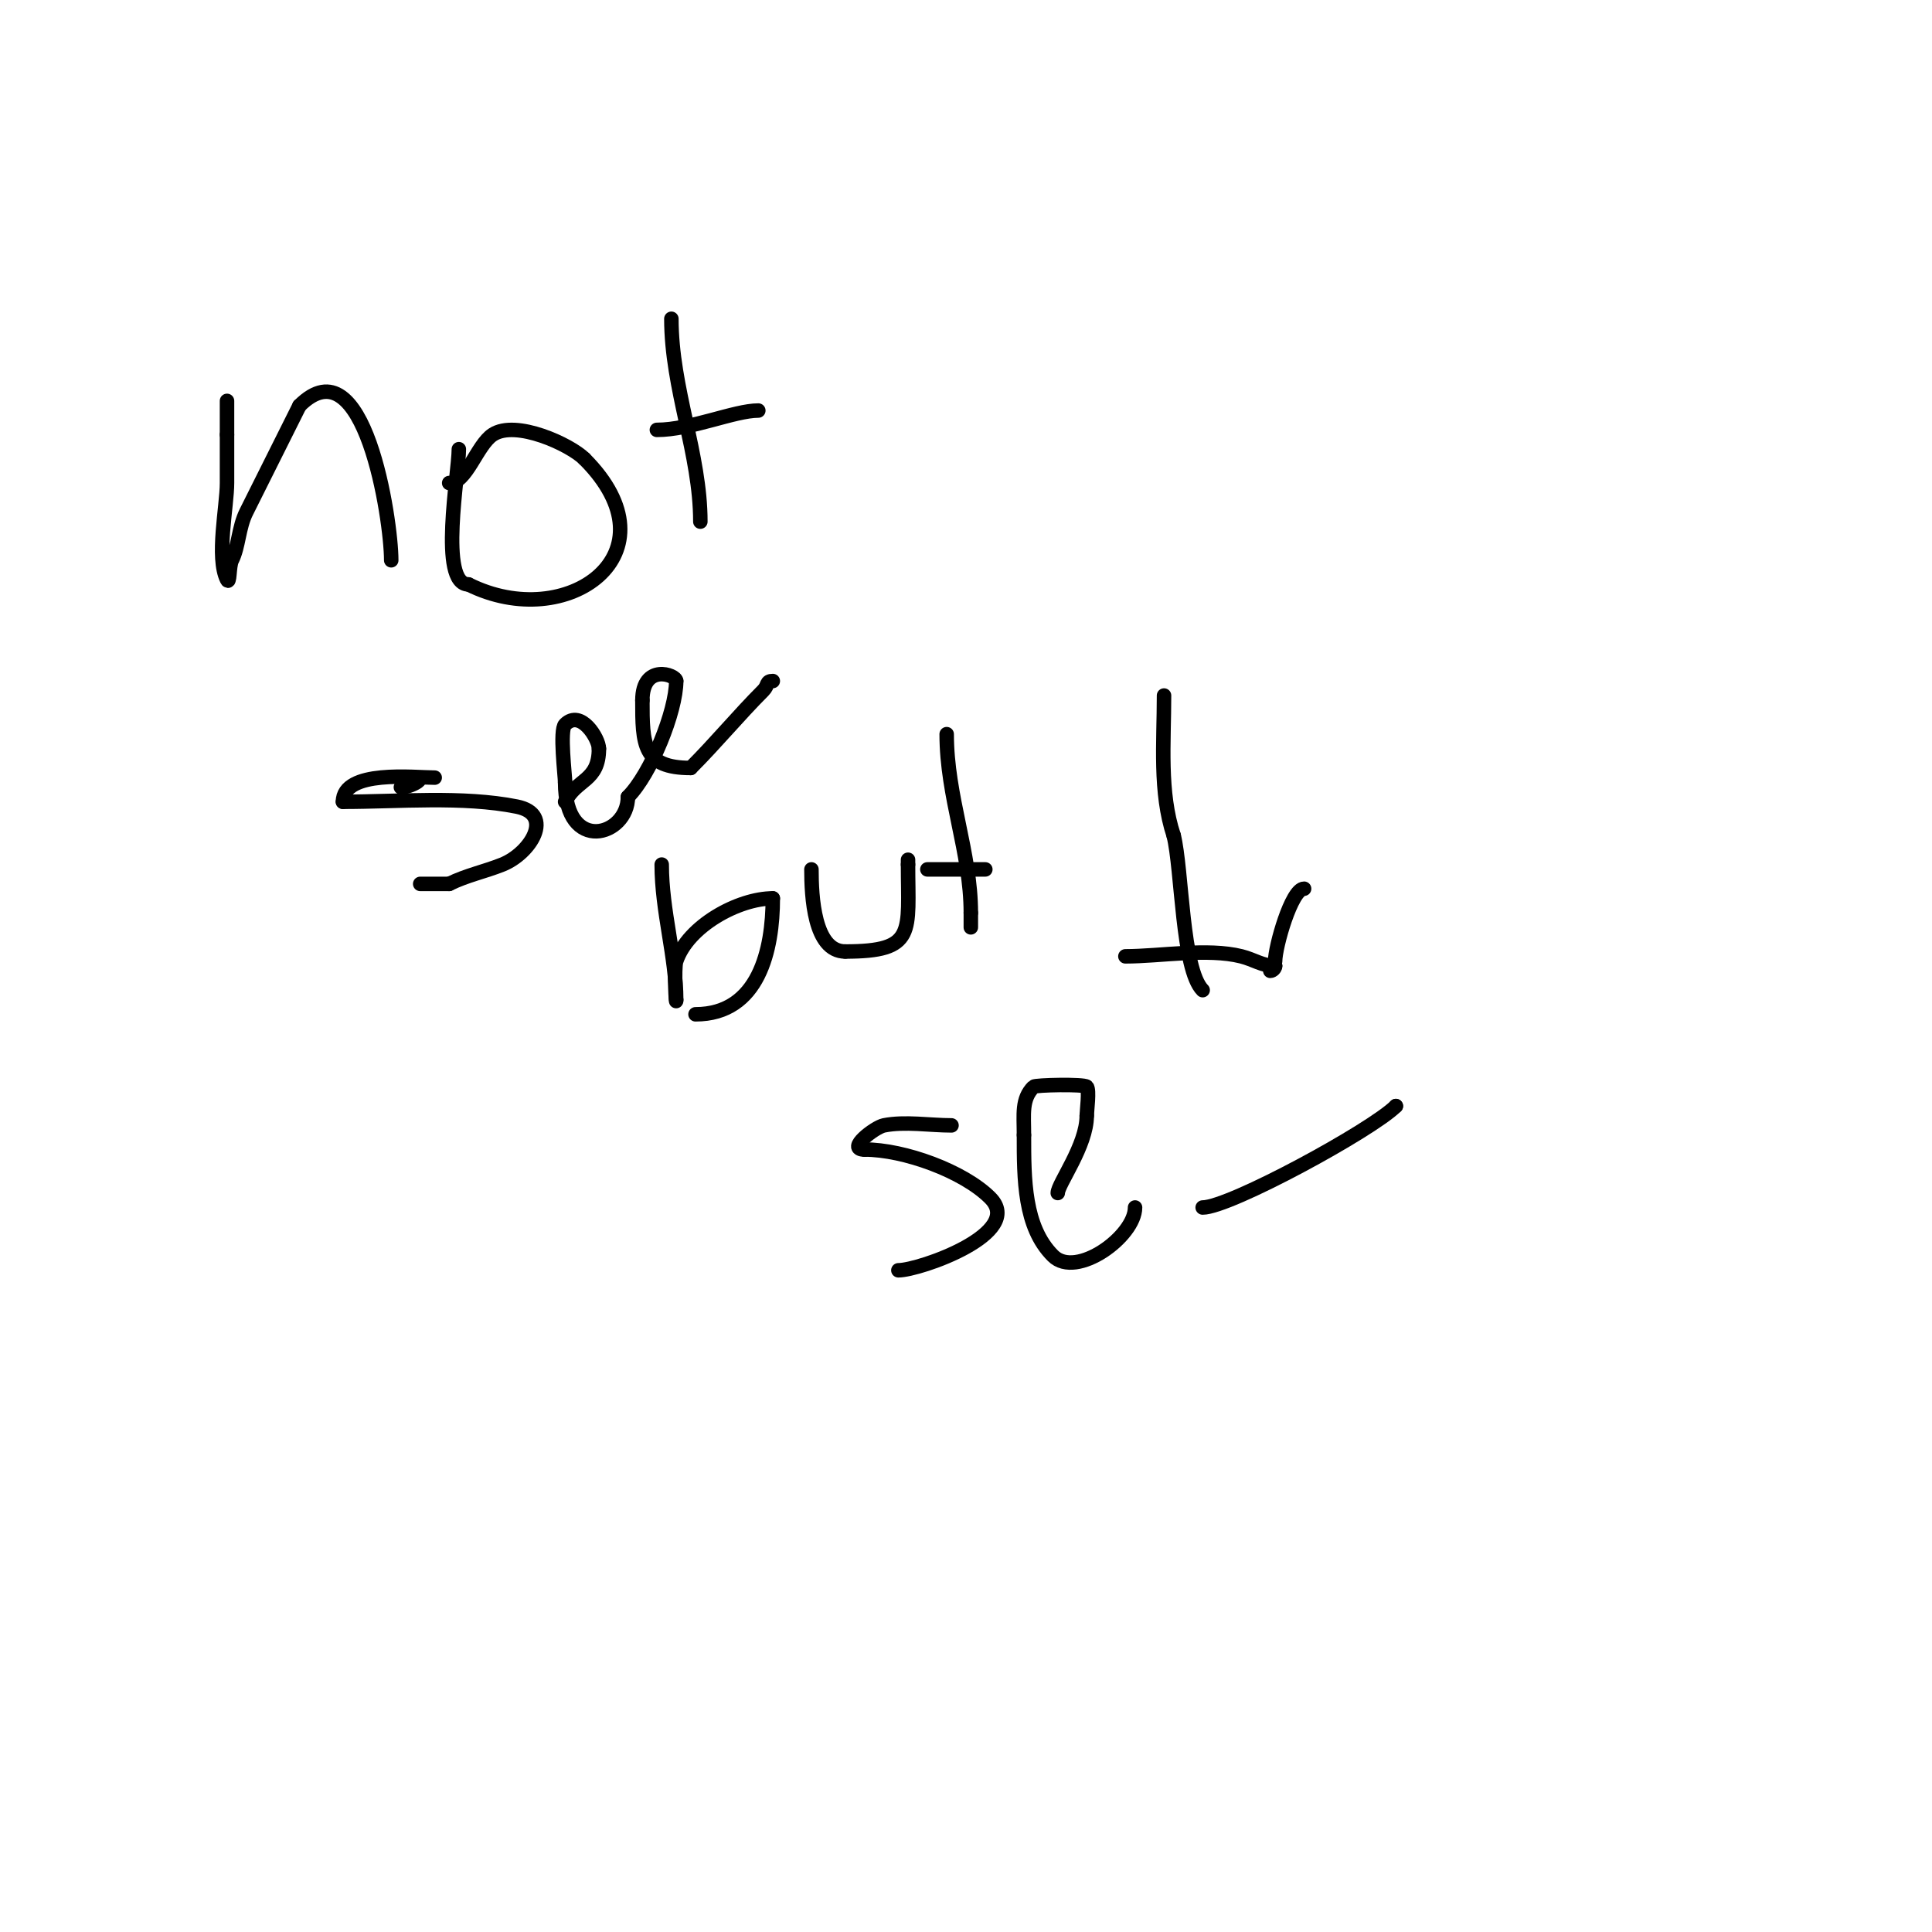 <svg viewBox='0 0 400 400' version='1.1' xmlns='http://www.w3.org/2000/svg' xmlns:xlink='http://www.w3.org/1999/xlink'><g fill='none' stroke='#000000' stroke-width='3' stroke-linecap='round' stroke-linejoin='round'><path d='M47,83c0,2.333 0,4.667 0,7'/><path d='M47,90c0,3.333 0,6.667 0,10c0,4.83 -2.274,15.452 0,20c0.615,1.229 0.385,-2.771 1,-4c1.44,-2.879 1.372,-6.744 3,-10c3.737,-7.473 7.668,-15.337 11,-22'/><path d='M62,84c13.422,-13.422 19,23.552 19,32'/><path d='M95,93c0,4.996 -4.211,28 2,28'/><path d='M97,121c20.438,10.219 43.558,-6.442 24,-26'/><path d='M121,95c-2.942,-2.942 -14.226,-8.182 -19,-5c-3.284,2.189 -5.398,10 -9,10'/><path d='M139,66c0,14.487 6,27.969 6,42'/><path d='M145,108'/><path d='M136,89c6.999,0 16.059,-4 21,-4'/><path d='M157,85'/><path d='M83,163c2.04,0 5.51,-2 3,-2'/><path d='M86,161l-1,0'/><path d='M90,161c-4.149,0 -19,-1.728 -19,5'/><path d='M71,166c11.484,0 24.811,-1.238 36,1c7.858,1.572 2.871,9.651 -3,12c-3.645,1.458 -7.475,2.238 -11,4'/><path d='M93,183c-2,0 -4,0 -6,0'/><path d='M117,166c2.403,-4.806 7,-4.155 7,-11'/><path d='M124,155c0,-2.077 -3.747,-8.253 -7,-5c-1.173,1.173 0,10.617 0,12'/><path d='M117,162c0,14.84 13,11.13 13,3'/><path d='M130,165c4.737,-4.737 10,-17.726 10,-24'/><path d='M140,141c0,-1.321 -7,-3.73 -7,4'/><path d='M133,145c0,9.106 0.064,14 10,14'/><path d='M143,159c5.2,-5.2 9.956,-10.956 15,-16c1.152,-1.152 0.519,-2 2,-2'/><path d='M137,179c0,9.618 3,19.133 3,28'/><path d='M140,207c0,1.838 -0.492,-6.523 0,-8c2.43,-7.289 12.895,-13 20,-13'/><path d='M160,186c0,10.563 -2.875,24 -16,24'/><path d='M168,180c0,5.51 0.499,17 7,17'/><path d='M175,197c14.749,0 13,-3.925 13,-18'/><path d='M188,179l0,-1'/><path d='M196,152c0,13.005 5,24.433 5,37'/><path d='M201,189c0,1 0,2 0,3'/><path d='M192,180c4,0 8,0 12,0'/><path d='M197,233c-4.461,0 -9.638,-0.872 -14,0c-1.864,0.373 -7.931,5 -4,5'/><path d='M179,238c8.192,0 20.479,4.479 26,10c7.336,7.336 -14.633,15 -19,15'/><path d='M186,263'/><path d='M219,247c0,-1.864 6,-9.793 6,-16'/><path d='M225,231c0,-0.948 0.604,-5.396 0,-6c-0.591,-0.591 -10.628,-0.372 -11,0c-2.539,2.539 -2,5.689 -2,10'/><path d='M212,235c0,9.122 -0.003,18.997 6,25c4.849,4.849 17,-4.029 17,-10'/><path d='M249,250c5.62,0 34.998,-15.998 40,-21'/><path d='M289,229c1.333,0 1.333,0 0,0'/><path d='M241,144c0,9.721 -0.989,20.032 2,29'/><path d='M243,173c1.743,6.971 1.704,27.704 6,32'/><path d='M233,198c7.243,0 16.958,-1.761 24,0c2.586,0.646 4.402,2 7,2'/><path d='M264,200c0,0.471 -0.529,1 -1,1'/><path d='M264,199c0,-2.959 3.385,-15 6,-15'/></g>
</svg>
